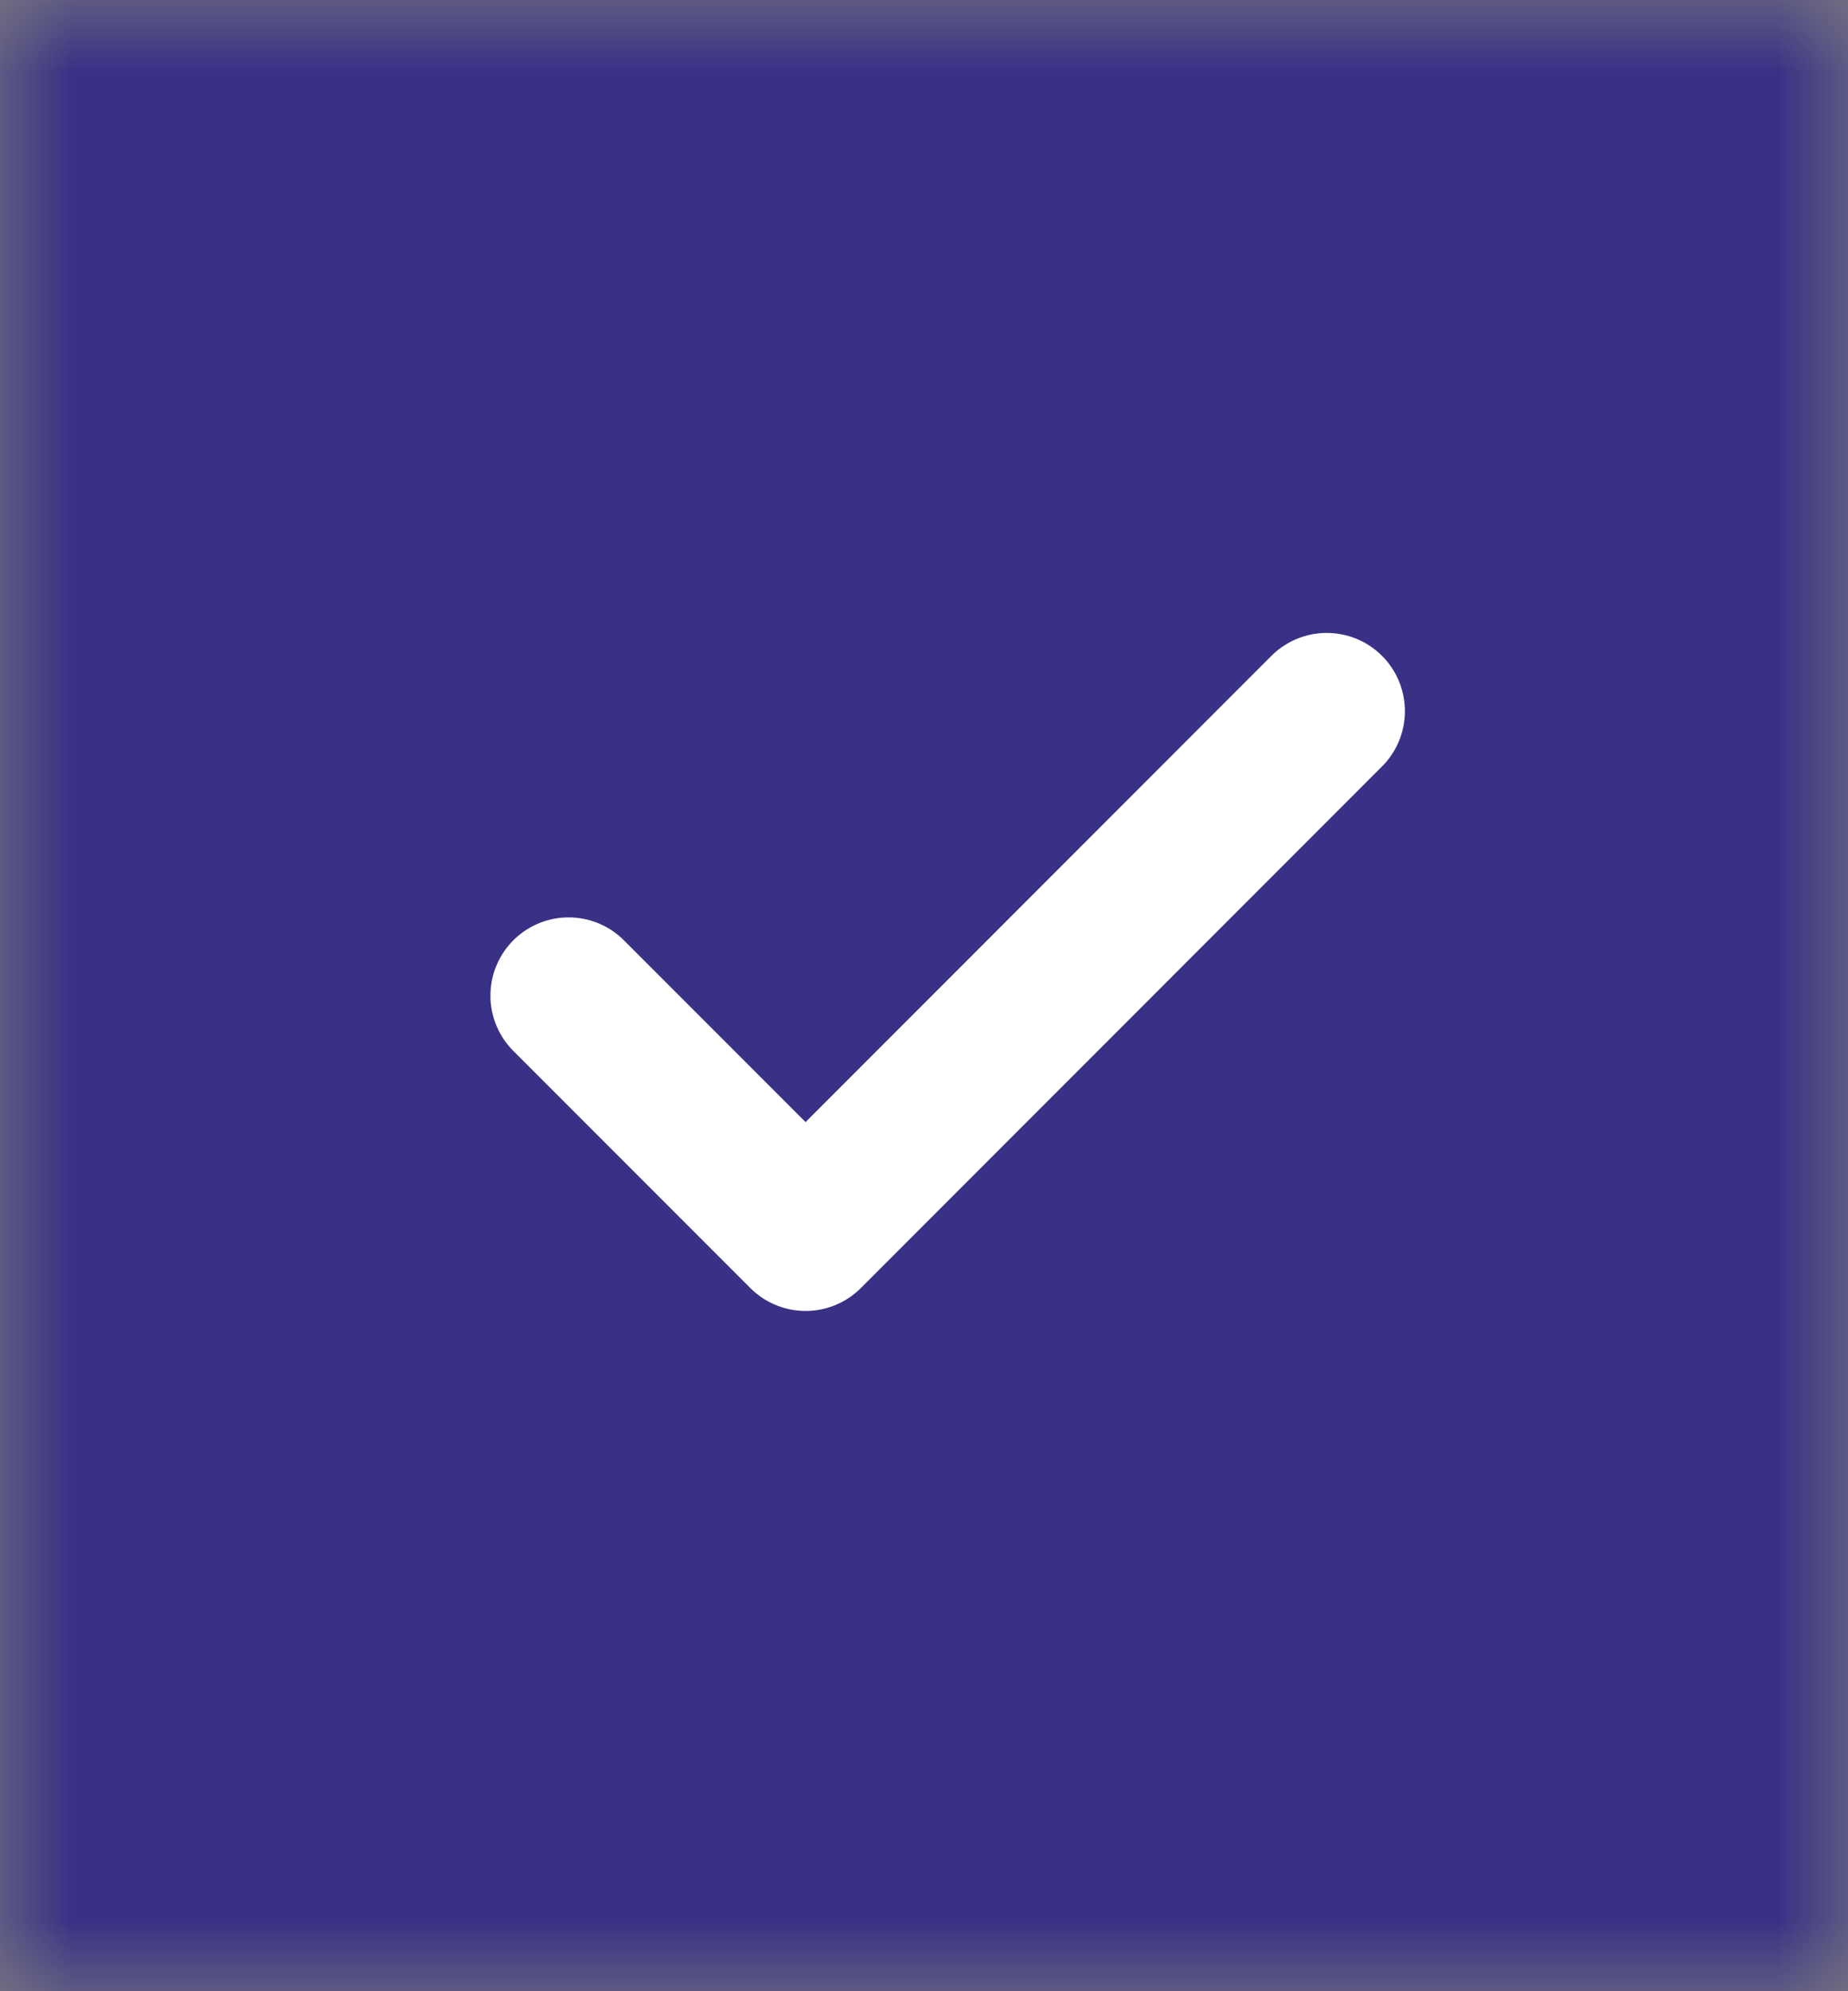 <?xml version="1.0" encoding="UTF-8"?> <svg xmlns="http://www.w3.org/2000/svg" width="13" height="14" viewBox="0 0 13 14" fill="none"><rect x="0" y="0" width="13" height="14" fill="#808080" stroke="none"/><g clip-path="url(#clip0_3_13)"><mask id="mask0_3_13" style="mask-type:luminance" maskUnits="userSpaceOnUse" x="0" y="0" width="13" height="14"><path d="M13 0H0V14H13V0Z" fill="white"></path></mask><g mask="url(#mask0_3_13)"><path d="M13 0H0V14H13V0Z" fill="#393185"></path><path d="M6.291 13.233C9.766 13.233 12.582 10.417 12.582 6.942C12.582 3.468 9.766 0.651 6.291 0.651C2.817 0.651 0 3.468 0 6.942C0 10.417 2.817 13.233 6.291 13.233Z" fill="#393185"></path><path d="M9.333 5L5.667 8.667L4 7" stroke="white" stroke-width="1.1" stroke-linecap="round" stroke-linejoin="round"></path></g></g><defs><clipPath id="clip0_3_13"><rect width="13" height="14" fill="white"></rect></clipPath></defs></svg> 